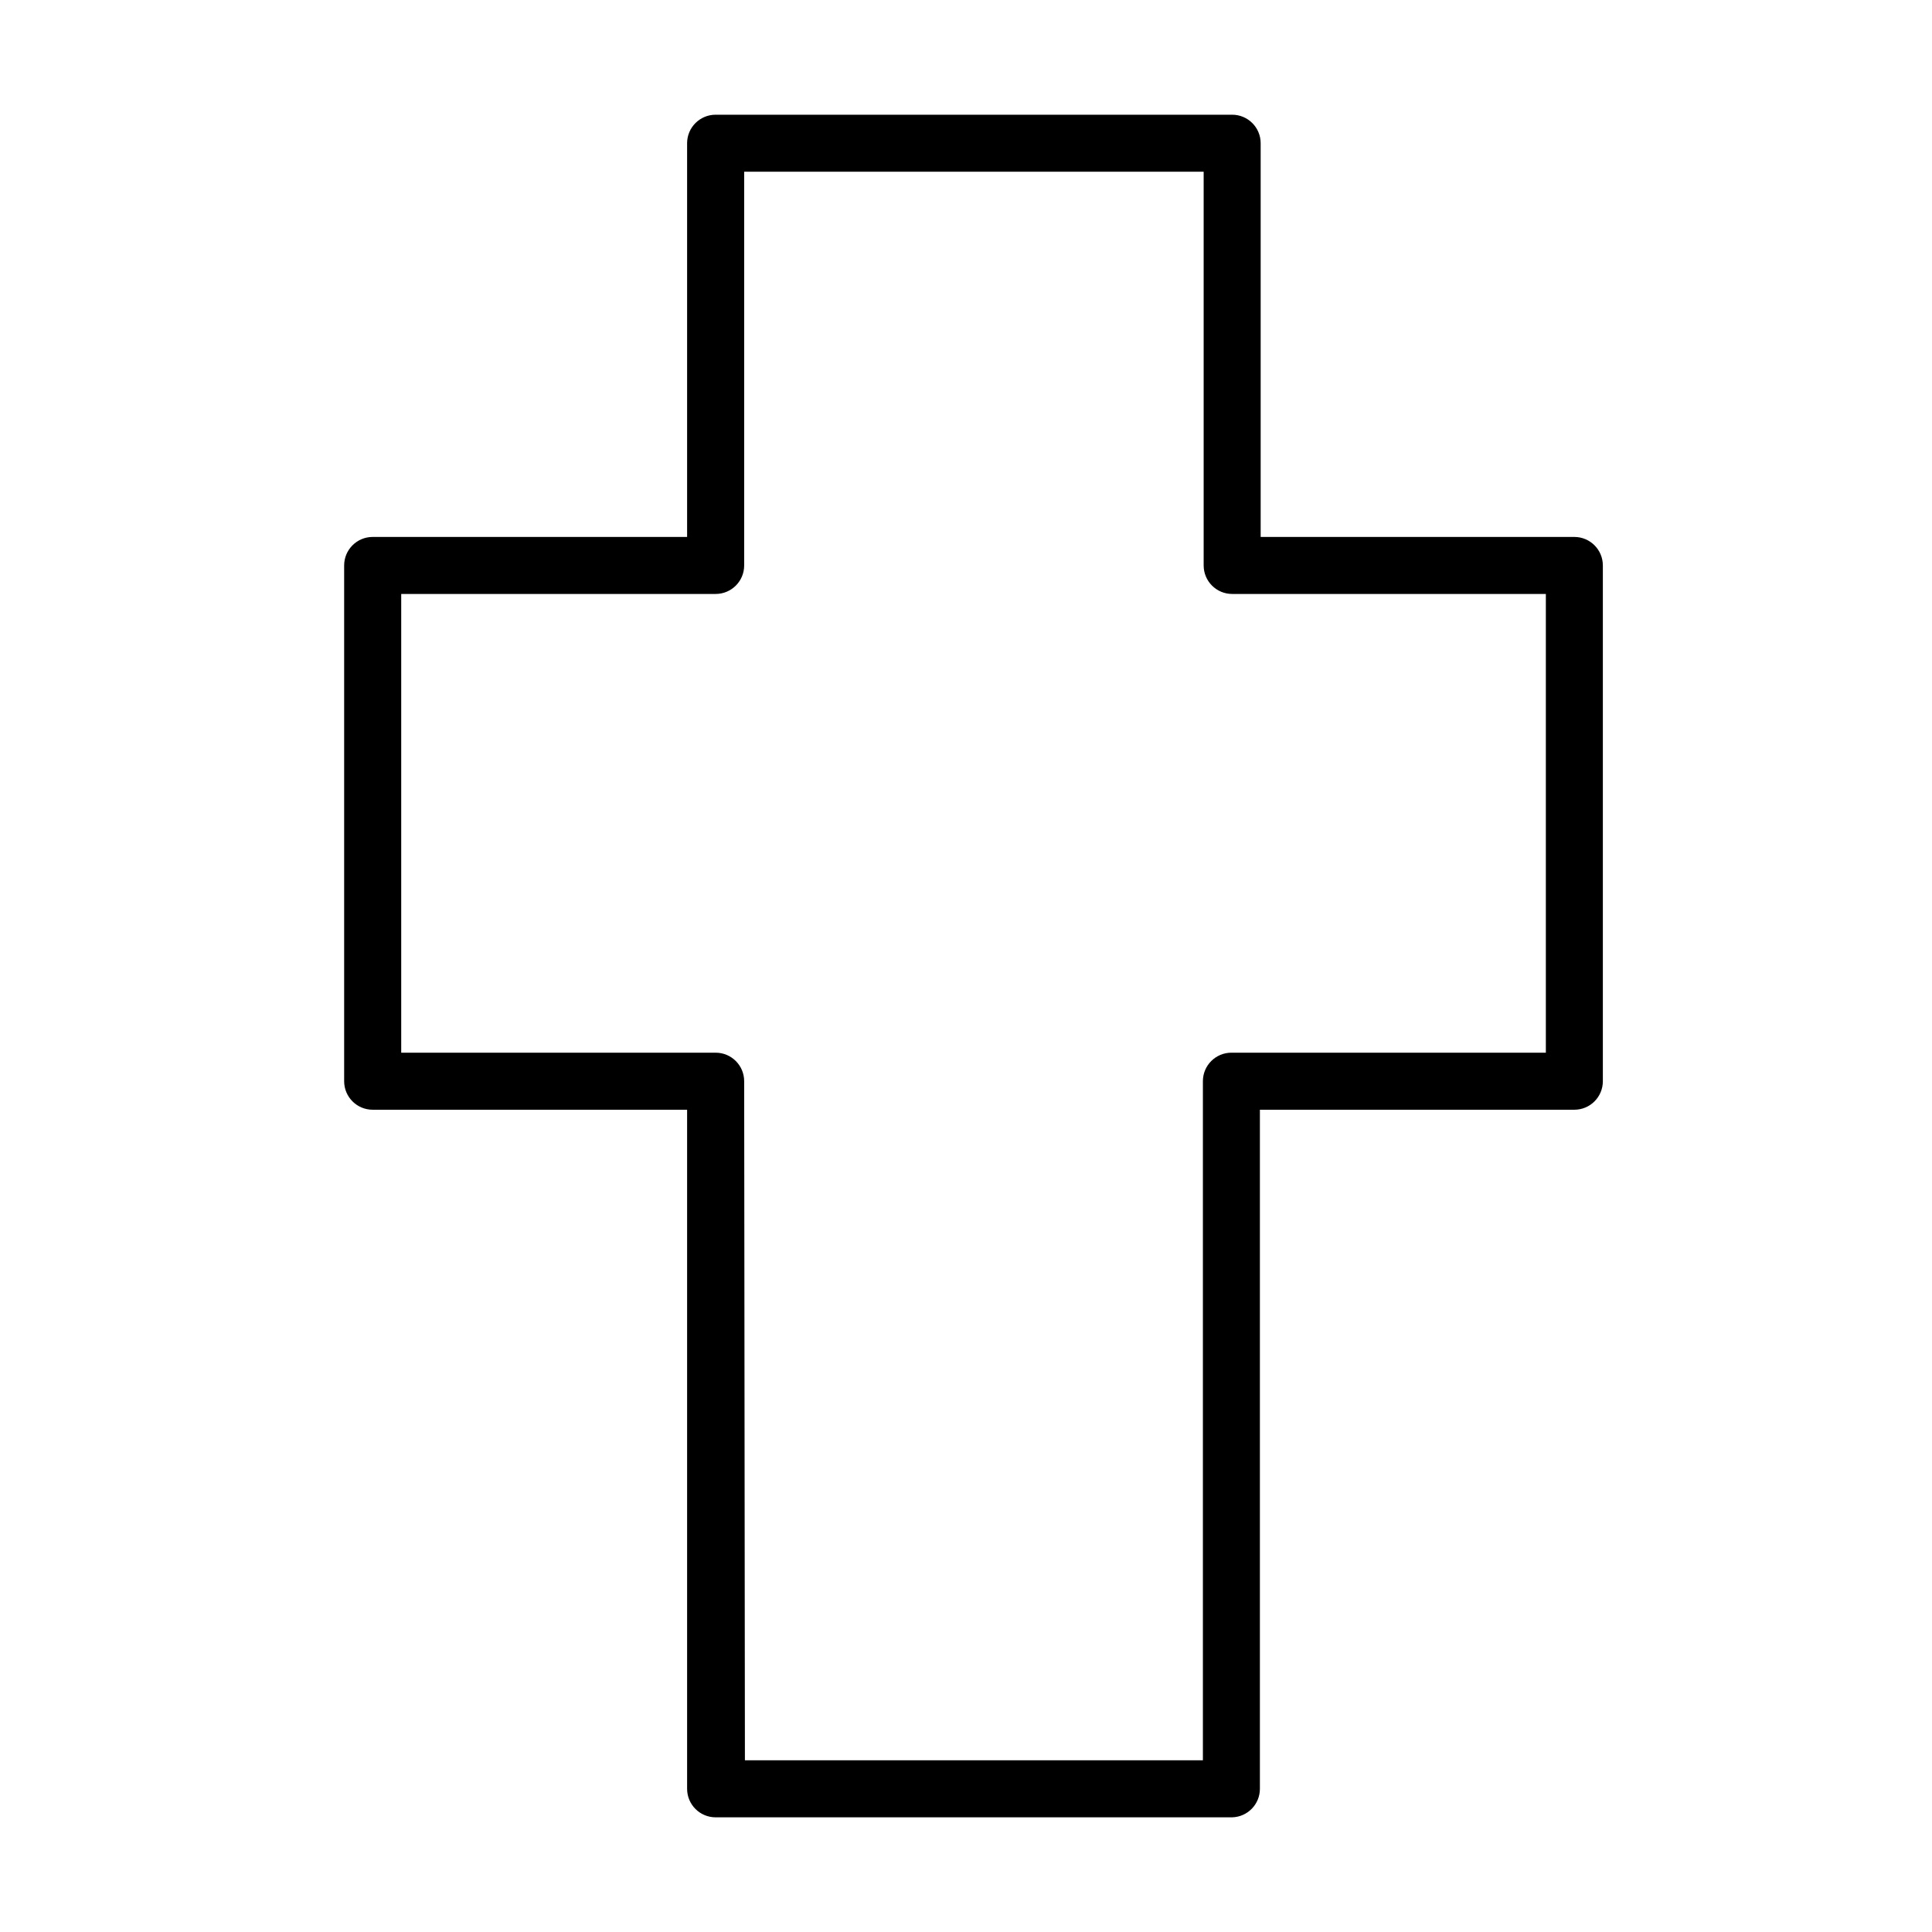<?xml version="1.0" encoding="UTF-8"?>
<!-- Uploaded to: SVG Repo, www.svgrepo.com, Generator: SVG Repo Mixer Tools -->
<svg fill="#000000" width="800px" height="800px" version="1.1" viewBox="144 144 512 512" xmlns="http://www.w3.org/2000/svg">
 <path d="m470.53 625.61h-136.88c-4.176 0-7.559-3.383-7.559-7.559v-179.96h-83.332c-4.172 0-7.555-3.383-7.555-7.555v-136.68c0-4.176 3.383-7.559 7.555-7.559h83.332v-104.34c0-4.172 3.383-7.555 7.559-7.555h136.88c4.176 0 7.559 3.383 7.559 7.555v104.34h83.129c4.172 0 7.555 3.383 7.555 7.559v136.68c0 4.172-3.383 7.555-7.555 7.555h-83.332v179.96c0.004 4.098-3.262 7.449-7.356 7.559zm-129.12-15.113 121.37-0.004v-179.96c0-4.176 3.383-7.559 7.559-7.559h83.328v-121.57h-83.129c-4.172 0-7.555-3.383-7.555-7.555v-104.34h-121.77v104.34c0 4.172-3.383 7.555-7.555 7.555h-83.332v121.57h83.332c4.172 0 7.555 3.383 7.555 7.559z"/>
</svg>
